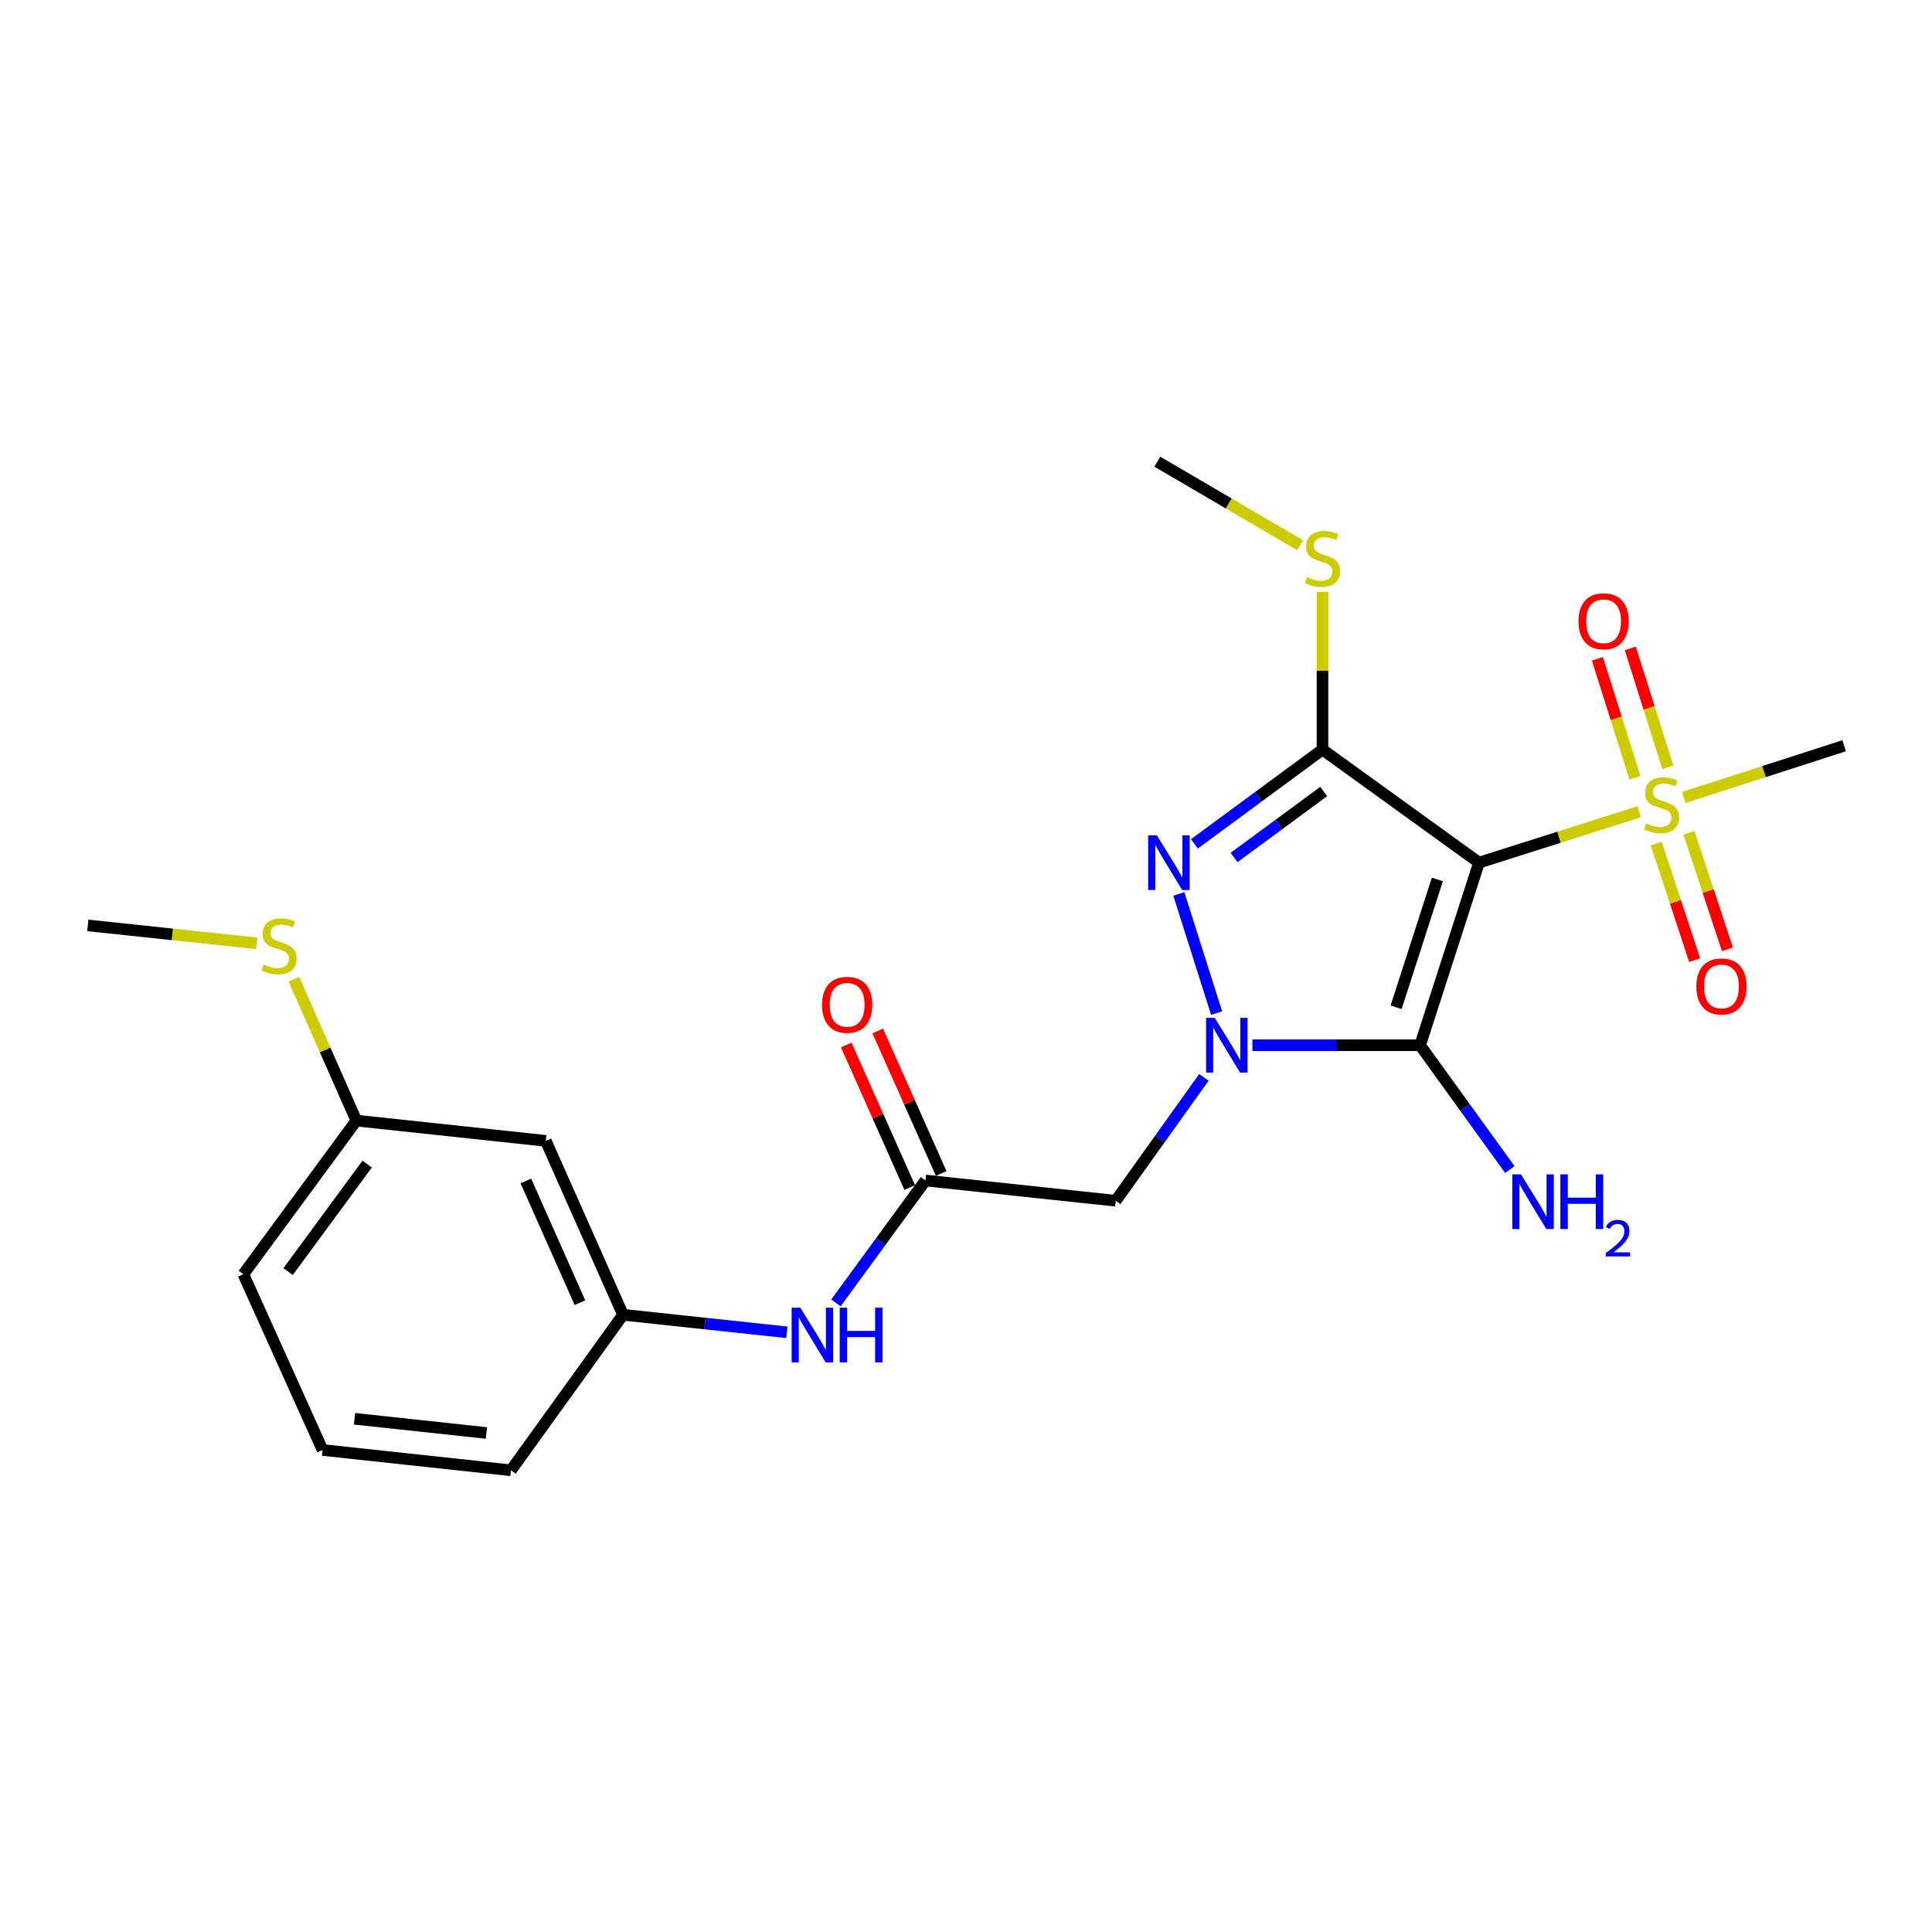 <?xml version='1.0' encoding='iso-8859-1'?>
<svg version='1.1' baseProfile='full'
              xmlns='http://www.w3.org/2000/svg'
                      xmlns:rdkit='http://www.rdkit.org/xml'
                      xmlns:xlink='http://www.w3.org/1999/xlink'
                  xml:space='preserve'
width='1000px' height='1000px' viewBox='0 0 1000 1000'>
<!-- END OF HEADER -->
<rect style='opacity:1.0;fill:#FFFFFF;stroke:none' width='1000' height='1000' x='0' y='0'> </rect>
<path class='bond-1' d='M 765.537,446.496 L 735.037,541.02' style='fill:none;fill-rule:evenodd;stroke:#000000;stroke-width:6px;stroke-linecap:butt;stroke-linejoin:miter;stroke-opacity:1' />
<path class='bond-1' d='M 743.976,455.194 L 722.626,521.361' style='fill:none;fill-rule:evenodd;stroke:#000000;stroke-width:6px;stroke-linecap:butt;stroke-linejoin:miter;stroke-opacity:1' />
<path class='bond-2' d='M 765.537,446.496 L 684.517,387.985' style='fill:none;fill-rule:evenodd;stroke:#000000;stroke-width:6px;stroke-linecap:butt;stroke-linejoin:miter;stroke-opacity:1' />
<path class='bond-4' d='M 765.537,446.496 L 806.995,433.329' style='fill:none;fill-rule:evenodd;stroke:#000000;stroke-width:6px;stroke-linecap:butt;stroke-linejoin:miter;stroke-opacity:1' />
<path class='bond-4' d='M 806.995,433.329 L 848.453,420.163' style='fill:none;fill-rule:evenodd;stroke:#CCCC00;stroke-width:6px;stroke-linecap:butt;stroke-linejoin:miter;stroke-opacity:1' />
<path class='bond-0' d='M 648.24,541.02 L 691.638,541.02' style='fill:none;fill-rule:evenodd;stroke:#0000FF;stroke-width:6px;stroke-linecap:butt;stroke-linejoin:miter;stroke-opacity:1' />
<path class='bond-0' d='M 691.638,541.02 L 735.037,541.02' style='fill:none;fill-rule:evenodd;stroke:#000000;stroke-width:6px;stroke-linecap:butt;stroke-linejoin:miter;stroke-opacity:1' />
<path class='bond-5' d='M 623.118,557.653 L 600.314,589.579' style='fill:none;fill-rule:evenodd;stroke:#0000FF;stroke-width:6px;stroke-linecap:butt;stroke-linejoin:miter;stroke-opacity:1' />
<path class='bond-5' d='M 600.314,589.579 L 577.509,621.504' style='fill:none;fill-rule:evenodd;stroke:#000000;stroke-width:6px;stroke-linecap:butt;stroke-linejoin:miter;stroke-opacity:1' />
<path class='bond-23' d='M 629.723,524.381 L 610.163,462.699' style='fill:none;fill-rule:evenodd;stroke:#0000FF;stroke-width:6px;stroke-linecap:butt;stroke-linejoin:miter;stroke-opacity:1' />
<path class='bond-11' d='M 735.037,541.02 L 758.259,573.182' style='fill:none;fill-rule:evenodd;stroke:#000000;stroke-width:6px;stroke-linecap:butt;stroke-linejoin:miter;stroke-opacity:1' />
<path class='bond-11' d='M 758.259,573.182 L 781.481,605.343' style='fill:none;fill-rule:evenodd;stroke:#0000FF;stroke-width:6px;stroke-linecap:butt;stroke-linejoin:miter;stroke-opacity:1' />
<path class='bond-3' d='M 684.517,387.985 L 651.375,412.38' style='fill:none;fill-rule:evenodd;stroke:#000000;stroke-width:6px;stroke-linecap:butt;stroke-linejoin:miter;stroke-opacity:1' />
<path class='bond-3' d='M 651.375,412.38 L 618.232,436.774' style='fill:none;fill-rule:evenodd;stroke:#0000FF;stroke-width:6px;stroke-linecap:butt;stroke-linejoin:miter;stroke-opacity:1' />
<path class='bond-3' d='M 685.155,409.677 L 661.955,426.754' style='fill:none;fill-rule:evenodd;stroke:#000000;stroke-width:6px;stroke-linecap:butt;stroke-linejoin:miter;stroke-opacity:1' />
<path class='bond-3' d='M 661.955,426.754 L 638.755,443.83' style='fill:none;fill-rule:evenodd;stroke:#0000FF;stroke-width:6px;stroke-linecap:butt;stroke-linejoin:miter;stroke-opacity:1' />
<path class='bond-10' d='M 684.517,387.985 L 684.517,347.159' style='fill:none;fill-rule:evenodd;stroke:#000000;stroke-width:6px;stroke-linecap:butt;stroke-linejoin:miter;stroke-opacity:1' />
<path class='bond-10' d='M 684.517,347.159 L 684.517,306.334' style='fill:none;fill-rule:evenodd;stroke:#CCCC00;stroke-width:6px;stroke-linecap:butt;stroke-linejoin:miter;stroke-opacity:1' />
<path class='bond-8' d='M 857.26,436.642 L 867.207,466.8' style='fill:none;fill-rule:evenodd;stroke:#CCCC00;stroke-width:6px;stroke-linecap:butt;stroke-linejoin:miter;stroke-opacity:1' />
<path class='bond-8' d='M 867.207,466.8 L 877.154,496.958' style='fill:none;fill-rule:evenodd;stroke:#FF0000;stroke-width:6px;stroke-linecap:butt;stroke-linejoin:miter;stroke-opacity:1' />
<path class='bond-8' d='M 874.21,431.051 L 884.157,461.209' style='fill:none;fill-rule:evenodd;stroke:#CCCC00;stroke-width:6px;stroke-linecap:butt;stroke-linejoin:miter;stroke-opacity:1' />
<path class='bond-8' d='M 884.157,461.209 L 894.103,491.367' style='fill:none;fill-rule:evenodd;stroke:#FF0000;stroke-width:6px;stroke-linecap:butt;stroke-linejoin:miter;stroke-opacity:1' />
<path class='bond-9' d='M 863.277,397.194 L 853.556,366.402' style='fill:none;fill-rule:evenodd;stroke:#CCCC00;stroke-width:6px;stroke-linecap:butt;stroke-linejoin:miter;stroke-opacity:1' />
<path class='bond-9' d='M 853.556,366.402 L 843.835,335.61' style='fill:none;fill-rule:evenodd;stroke:#FF0000;stroke-width:6px;stroke-linecap:butt;stroke-linejoin:miter;stroke-opacity:1' />
<path class='bond-9' d='M 846.257,402.568 L 836.536,371.776' style='fill:none;fill-rule:evenodd;stroke:#CCCC00;stroke-width:6px;stroke-linecap:butt;stroke-linejoin:miter;stroke-opacity:1' />
<path class='bond-9' d='M 836.536,371.776 L 826.816,340.984' style='fill:none;fill-rule:evenodd;stroke:#FF0000;stroke-width:6px;stroke-linecap:butt;stroke-linejoin:miter;stroke-opacity:1' />
<path class='bond-16' d='M 871.575,412.761 L 913.06,399.376' style='fill:none;fill-rule:evenodd;stroke:#CCCC00;stroke-width:6px;stroke-linecap:butt;stroke-linejoin:miter;stroke-opacity:1' />
<path class='bond-16' d='M 913.06,399.376 L 954.545,385.992' style='fill:none;fill-rule:evenodd;stroke:#000000;stroke-width:6px;stroke-linecap:butt;stroke-linejoin:miter;stroke-opacity:1' />
<path class='bond-6' d='M 577.509,621.504 L 479.009,611.024' style='fill:none;fill-rule:evenodd;stroke:#000000;stroke-width:6px;stroke-linecap:butt;stroke-linejoin:miter;stroke-opacity:1' />
<path class='bond-7' d='M 479.009,611.024 L 455.838,642.699' style='fill:none;fill-rule:evenodd;stroke:#000000;stroke-width:6px;stroke-linecap:butt;stroke-linejoin:miter;stroke-opacity:1' />
<path class='bond-7' d='M 455.838,642.699 L 432.668,674.374' style='fill:none;fill-rule:evenodd;stroke:#0000FF;stroke-width:6px;stroke-linecap:butt;stroke-linejoin:miter;stroke-opacity:1' />
<path class='bond-13' d='M 487.161,607.394 L 470.739,570.512' style='fill:none;fill-rule:evenodd;stroke:#000000;stroke-width:6px;stroke-linecap:butt;stroke-linejoin:miter;stroke-opacity:1' />
<path class='bond-13' d='M 470.739,570.512 L 454.318,533.63' style='fill:none;fill-rule:evenodd;stroke:#FF0000;stroke-width:6px;stroke-linecap:butt;stroke-linejoin:miter;stroke-opacity:1' />
<path class='bond-13' d='M 470.857,614.654 L 454.435,577.772' style='fill:none;fill-rule:evenodd;stroke:#000000;stroke-width:6px;stroke-linecap:butt;stroke-linejoin:miter;stroke-opacity:1' />
<path class='bond-13' d='M 454.435,577.772 L 438.013,540.89' style='fill:none;fill-rule:evenodd;stroke:#FF0000;stroke-width:6px;stroke-linecap:butt;stroke-linejoin:miter;stroke-opacity:1' />
<path class='bond-12' d='M 407.293,689.599 L 364.888,685.06' style='fill:none;fill-rule:evenodd;stroke:#0000FF;stroke-width:6px;stroke-linecap:butt;stroke-linejoin:miter;stroke-opacity:1' />
<path class='bond-12' d='M 364.888,685.06 L 322.483,680.521' style='fill:none;fill-rule:evenodd;stroke:#000000;stroke-width:6px;stroke-linecap:butt;stroke-linejoin:miter;stroke-opacity:1' />
<path class='bond-20' d='M 672.961,282.219 L 635.988,260.592' style='fill:none;fill-rule:evenodd;stroke:#CCCC00;stroke-width:6px;stroke-linecap:butt;stroke-linejoin:miter;stroke-opacity:1' />
<path class='bond-20' d='M 635.988,260.592 L 599.016,238.965' style='fill:none;fill-rule:evenodd;stroke:#000000;stroke-width:6px;stroke-linecap:butt;stroke-linejoin:miter;stroke-opacity:1' />
<path class='bond-14' d='M 322.483,680.521 L 282.504,590.509' style='fill:none;fill-rule:evenodd;stroke:#000000;stroke-width:6px;stroke-linecap:butt;stroke-linejoin:miter;stroke-opacity:1' />
<path class='bond-14' d='M 300.175,674.264 L 272.189,611.255' style='fill:none;fill-rule:evenodd;stroke:#000000;stroke-width:6px;stroke-linecap:butt;stroke-linejoin:miter;stroke-opacity:1' />
<path class='bond-19' d='M 322.483,680.521 L 264.478,761.035' style='fill:none;fill-rule:evenodd;stroke:#000000;stroke-width:6px;stroke-linecap:butt;stroke-linejoin:miter;stroke-opacity:1' />
<path class='bond-15' d='M 282.504,590.509 L 184.45,580.018' style='fill:none;fill-rule:evenodd;stroke:#000000;stroke-width:6px;stroke-linecap:butt;stroke-linejoin:miter;stroke-opacity:1' />
<path class='bond-17' d='M 184.45,580.018 L 168.285,543.436' style='fill:none;fill-rule:evenodd;stroke:#000000;stroke-width:6px;stroke-linecap:butt;stroke-linejoin:miter;stroke-opacity:1' />
<path class='bond-17' d='M 168.285,543.436 L 152.119,506.854' style='fill:none;fill-rule:evenodd;stroke:#CCCC00;stroke-width:6px;stroke-linecap:butt;stroke-linejoin:miter;stroke-opacity:1' />
<path class='bond-24' d='M 184.45,580.018 L 125.968,659.52' style='fill:none;fill-rule:evenodd;stroke:#000000;stroke-width:6px;stroke-linecap:butt;stroke-linejoin:miter;stroke-opacity:1' />
<path class='bond-24' d='M 190.055,602.519 L 149.118,658.171' style='fill:none;fill-rule:evenodd;stroke:#000000;stroke-width:6px;stroke-linecap:butt;stroke-linejoin:miter;stroke-opacity:1' />
<path class='bond-22' d='M 132.882,488.271 L 89.168,483.63' style='fill:none;fill-rule:evenodd;stroke:#CCCC00;stroke-width:6px;stroke-linecap:butt;stroke-linejoin:miter;stroke-opacity:1' />
<path class='bond-22' d='M 89.168,483.63 L 45.455,478.989' style='fill:none;fill-rule:evenodd;stroke:#000000;stroke-width:6px;stroke-linecap:butt;stroke-linejoin:miter;stroke-opacity:1' />
<path class='bond-18' d='M 166.959,750.515 L 264.478,761.035' style='fill:none;fill-rule:evenodd;stroke:#000000;stroke-width:6px;stroke-linecap:butt;stroke-linejoin:miter;stroke-opacity:1' />
<path class='bond-18' d='M 183.501,734.348 L 251.764,741.712' style='fill:none;fill-rule:evenodd;stroke:#000000;stroke-width:6px;stroke-linecap:butt;stroke-linejoin:miter;stroke-opacity:1' />
<path class='bond-21' d='M 166.959,750.515 L 125.968,659.52' style='fill:none;fill-rule:evenodd;stroke:#000000;stroke-width:6px;stroke-linecap:butt;stroke-linejoin:miter;stroke-opacity:1' />
<path  class='atom-1' d='M 628.739 526.86
L 638.019 541.86
Q 638.939 543.34, 640.419 546.02
Q 641.899 548.7, 641.979 548.86
L 641.979 526.86
L 645.739 526.86
L 645.739 555.18
L 641.859 555.18
L 631.899 538.78
Q 630.739 536.86, 629.499 534.66
Q 628.299 532.46, 627.939 531.78
L 627.939 555.18
L 624.259 555.18
L 624.259 526.86
L 628.739 526.86
' fill='#0000FF'/>
<path  class='atom-4' d='M 598.765 432.336
L 608.045 447.336
Q 608.965 448.816, 610.445 451.496
Q 611.925 454.176, 612.005 454.336
L 612.005 432.336
L 615.765 432.336
L 615.765 460.656
L 611.885 460.656
L 601.925 444.256
Q 600.765 442.336, 599.525 440.136
Q 598.325 437.936, 597.965 437.256
L 597.965 460.656
L 594.285 460.656
L 594.285 432.336
L 598.765 432.336
' fill='#0000FF'/>
<path  class='atom-5' d='M 852.011 426.212
Q 852.331 426.332, 853.651 426.892
Q 854.971 427.452, 856.411 427.812
Q 857.891 428.132, 859.331 428.132
Q 862.011 428.132, 863.571 426.852
Q 865.131 425.532, 865.131 423.252
Q 865.131 421.692, 864.331 420.732
Q 863.571 419.772, 862.371 419.252
Q 861.171 418.732, 859.171 418.132
Q 856.651 417.372, 855.131 416.652
Q 853.651 415.932, 852.571 414.412
Q 851.531 412.892, 851.531 410.332
Q 851.531 406.772, 853.931 404.572
Q 856.371 402.372, 861.171 402.372
Q 864.451 402.372, 868.171 403.932
L 867.251 407.012
Q 863.851 405.612, 861.291 405.612
Q 858.531 405.612, 857.011 406.772
Q 855.491 407.892, 855.531 409.852
Q 855.531 411.372, 856.291 412.292
Q 857.091 413.212, 858.211 413.732
Q 859.371 414.252, 861.291 414.852
Q 863.851 415.652, 865.371 416.452
Q 866.891 417.252, 867.971 418.892
Q 869.091 420.492, 869.091 423.252
Q 869.091 427.172, 866.451 429.292
Q 863.851 431.372, 859.491 431.372
Q 856.971 431.372, 855.051 430.812
Q 853.171 430.292, 850.931 429.372
L 852.011 426.212
' fill='#CCCC00'/>
<path  class='atom-8' d='M 414.238 676.852
L 423.518 691.852
Q 424.438 693.332, 425.918 696.012
Q 427.398 698.692, 427.478 698.852
L 427.478 676.852
L 431.238 676.852
L 431.238 705.172
L 427.358 705.172
L 417.398 688.772
Q 416.238 686.852, 414.998 684.652
Q 413.798 682.452, 413.438 681.772
L 413.438 705.172
L 409.758 705.172
L 409.758 676.852
L 414.238 676.852
' fill='#0000FF'/>
<path  class='atom-8' d='M 434.638 676.852
L 438.478 676.852
L 438.478 688.892
L 452.958 688.892
L 452.958 676.852
L 456.798 676.852
L 456.798 705.172
L 452.958 705.172
L 452.958 692.092
L 438.478 692.092
L 438.478 705.172
L 434.638 705.172
L 434.638 676.852
' fill='#0000FF'/>
<path  class='atom-9' d='M 878.017 510.58
Q 878.017 503.78, 881.377 499.98
Q 884.737 496.18, 891.017 496.18
Q 897.297 496.18, 900.657 499.98
Q 904.017 503.78, 904.017 510.58
Q 904.017 517.46, 900.617 521.38
Q 897.217 525.26, 891.017 525.26
Q 884.777 525.26, 881.377 521.38
Q 878.017 517.5, 878.017 510.58
M 891.017 522.06
Q 895.337 522.06, 897.657 519.18
Q 900.017 516.26, 900.017 510.58
Q 900.017 505.02, 897.657 502.22
Q 895.337 499.38, 891.017 499.38
Q 886.697 499.38, 884.337 502.18
Q 882.017 504.98, 882.017 510.58
Q 882.017 516.3, 884.337 519.18
Q 886.697 522.06, 891.017 522.06
' fill='#FF0000'/>
<path  class='atom-10' d='M 817.017 321.562
Q 817.017 314.762, 820.377 310.962
Q 823.737 307.162, 830.017 307.162
Q 836.297 307.162, 839.657 310.962
Q 843.017 314.762, 843.017 321.562
Q 843.017 328.442, 839.617 332.362
Q 836.217 336.242, 830.017 336.242
Q 823.777 336.242, 820.377 332.362
Q 817.017 328.482, 817.017 321.562
M 830.017 333.042
Q 834.337 333.042, 836.657 330.162
Q 839.017 327.242, 839.017 321.562
Q 839.017 316.002, 836.657 313.202
Q 834.337 310.362, 830.017 310.362
Q 825.697 310.362, 823.337 313.162
Q 821.017 315.962, 821.017 321.562
Q 821.017 327.282, 823.337 330.162
Q 825.697 333.042, 830.017 333.042
' fill='#FF0000'/>
<path  class='atom-11' d='M 676.517 298.699
Q 676.837 298.819, 678.157 299.379
Q 679.477 299.939, 680.917 300.299
Q 682.397 300.619, 683.837 300.619
Q 686.517 300.619, 688.077 299.339
Q 689.637 298.019, 689.637 295.739
Q 689.637 294.179, 688.837 293.219
Q 688.077 292.259, 686.877 291.739
Q 685.677 291.219, 683.677 290.619
Q 681.157 289.859, 679.637 289.139
Q 678.157 288.419, 677.077 286.899
Q 676.037 285.379, 676.037 282.819
Q 676.037 279.259, 678.437 277.059
Q 680.877 274.859, 685.677 274.859
Q 688.957 274.859, 692.677 276.419
L 691.757 279.499
Q 688.357 278.099, 685.797 278.099
Q 683.037 278.099, 681.517 279.259
Q 679.997 280.379, 680.037 282.339
Q 680.037 283.859, 680.797 284.779
Q 681.597 285.699, 682.717 286.219
Q 683.877 286.739, 685.797 287.339
Q 688.357 288.139, 689.877 288.939
Q 691.397 289.739, 692.477 291.379
Q 693.597 292.979, 693.597 295.739
Q 693.597 299.659, 690.957 301.779
Q 688.357 303.859, 683.997 303.859
Q 681.477 303.859, 679.557 303.299
Q 677.677 302.779, 675.437 301.859
L 676.517 298.699
' fill='#CCCC00'/>
<path  class='atom-12' d='M 787.248 607.84
L 796.528 622.84
Q 797.448 624.32, 798.928 627
Q 800.408 629.68, 800.488 629.84
L 800.488 607.84
L 804.248 607.84
L 804.248 636.16
L 800.368 636.16
L 790.408 619.76
Q 789.248 617.84, 788.008 615.64
Q 786.808 613.44, 786.448 612.76
L 786.448 636.16
L 782.768 636.16
L 782.768 607.84
L 787.248 607.84
' fill='#0000FF'/>
<path  class='atom-12' d='M 807.648 607.84
L 811.488 607.84
L 811.488 619.88
L 825.968 619.88
L 825.968 607.84
L 829.808 607.84
L 829.808 636.16
L 825.968 636.16
L 825.968 623.08
L 811.488 623.08
L 811.488 636.16
L 807.648 636.16
L 807.648 607.84
' fill='#0000FF'/>
<path  class='atom-12' d='M 831.181 635.166
Q 831.867 633.398, 833.504 632.421
Q 835.141 631.418, 837.411 631.418
Q 840.236 631.418, 841.82 632.949
Q 843.404 634.48, 843.404 637.199
Q 843.404 639.971, 841.345 642.558
Q 839.312 645.146, 835.088 648.208
L 843.721 648.208
L 843.721 650.32
L 831.128 650.32
L 831.128 648.551
Q 834.613 646.07, 836.672 644.222
Q 838.758 642.374, 839.761 640.71
Q 840.764 639.047, 840.764 637.331
Q 840.764 635.536, 839.867 634.533
Q 838.969 633.53, 837.411 633.53
Q 835.907 633.53, 834.903 634.137
Q 833.9 634.744, 833.187 636.09
L 831.181 635.166
' fill='#0000FF'/>
<path  class='atom-14' d='M 425.484 520.089
Q 425.484 513.289, 428.844 509.489
Q 432.204 505.689, 438.484 505.689
Q 444.764 505.689, 448.124 509.489
Q 451.484 513.289, 451.484 520.089
Q 451.484 526.969, 448.084 530.889
Q 444.684 534.769, 438.484 534.769
Q 432.244 534.769, 428.844 530.889
Q 425.484 527.009, 425.484 520.089
M 438.484 531.569
Q 442.804 531.569, 445.124 528.689
Q 447.484 525.769, 447.484 520.089
Q 447.484 514.529, 445.124 511.729
Q 442.804 508.889, 438.484 508.889
Q 434.164 508.889, 431.804 511.689
Q 429.484 514.489, 429.484 520.089
Q 429.484 525.809, 431.804 528.689
Q 434.164 531.569, 438.484 531.569
' fill='#FF0000'/>
<path  class='atom-18' d='M 136.451 499.22
Q 136.771 499.34, 138.091 499.9
Q 139.411 500.46, 140.851 500.82
Q 142.331 501.14, 143.771 501.14
Q 146.451 501.14, 148.011 499.86
Q 149.571 498.54, 149.571 496.26
Q 149.571 494.7, 148.771 493.74
Q 148.011 492.78, 146.811 492.26
Q 145.611 491.74, 143.611 491.14
Q 141.091 490.38, 139.571 489.66
Q 138.091 488.94, 137.011 487.42
Q 135.971 485.9, 135.971 483.34
Q 135.971 479.78, 138.371 477.58
Q 140.811 475.38, 145.611 475.38
Q 148.891 475.38, 152.611 476.94
L 151.691 480.02
Q 148.291 478.62, 145.731 478.62
Q 142.971 478.62, 141.451 479.78
Q 139.931 480.9, 139.971 482.86
Q 139.971 484.38, 140.731 485.3
Q 141.531 486.22, 142.651 486.74
Q 143.811 487.26, 145.731 487.86
Q 148.291 488.66, 149.811 489.46
Q 151.331 490.26, 152.411 491.9
Q 153.531 493.5, 153.531 496.26
Q 153.531 500.18, 150.891 502.3
Q 148.291 504.38, 143.931 504.38
Q 141.411 504.38, 139.491 503.82
Q 137.611 503.3, 135.371 502.38
L 136.451 499.22
' fill='#CCCC00'/>
</svg>
